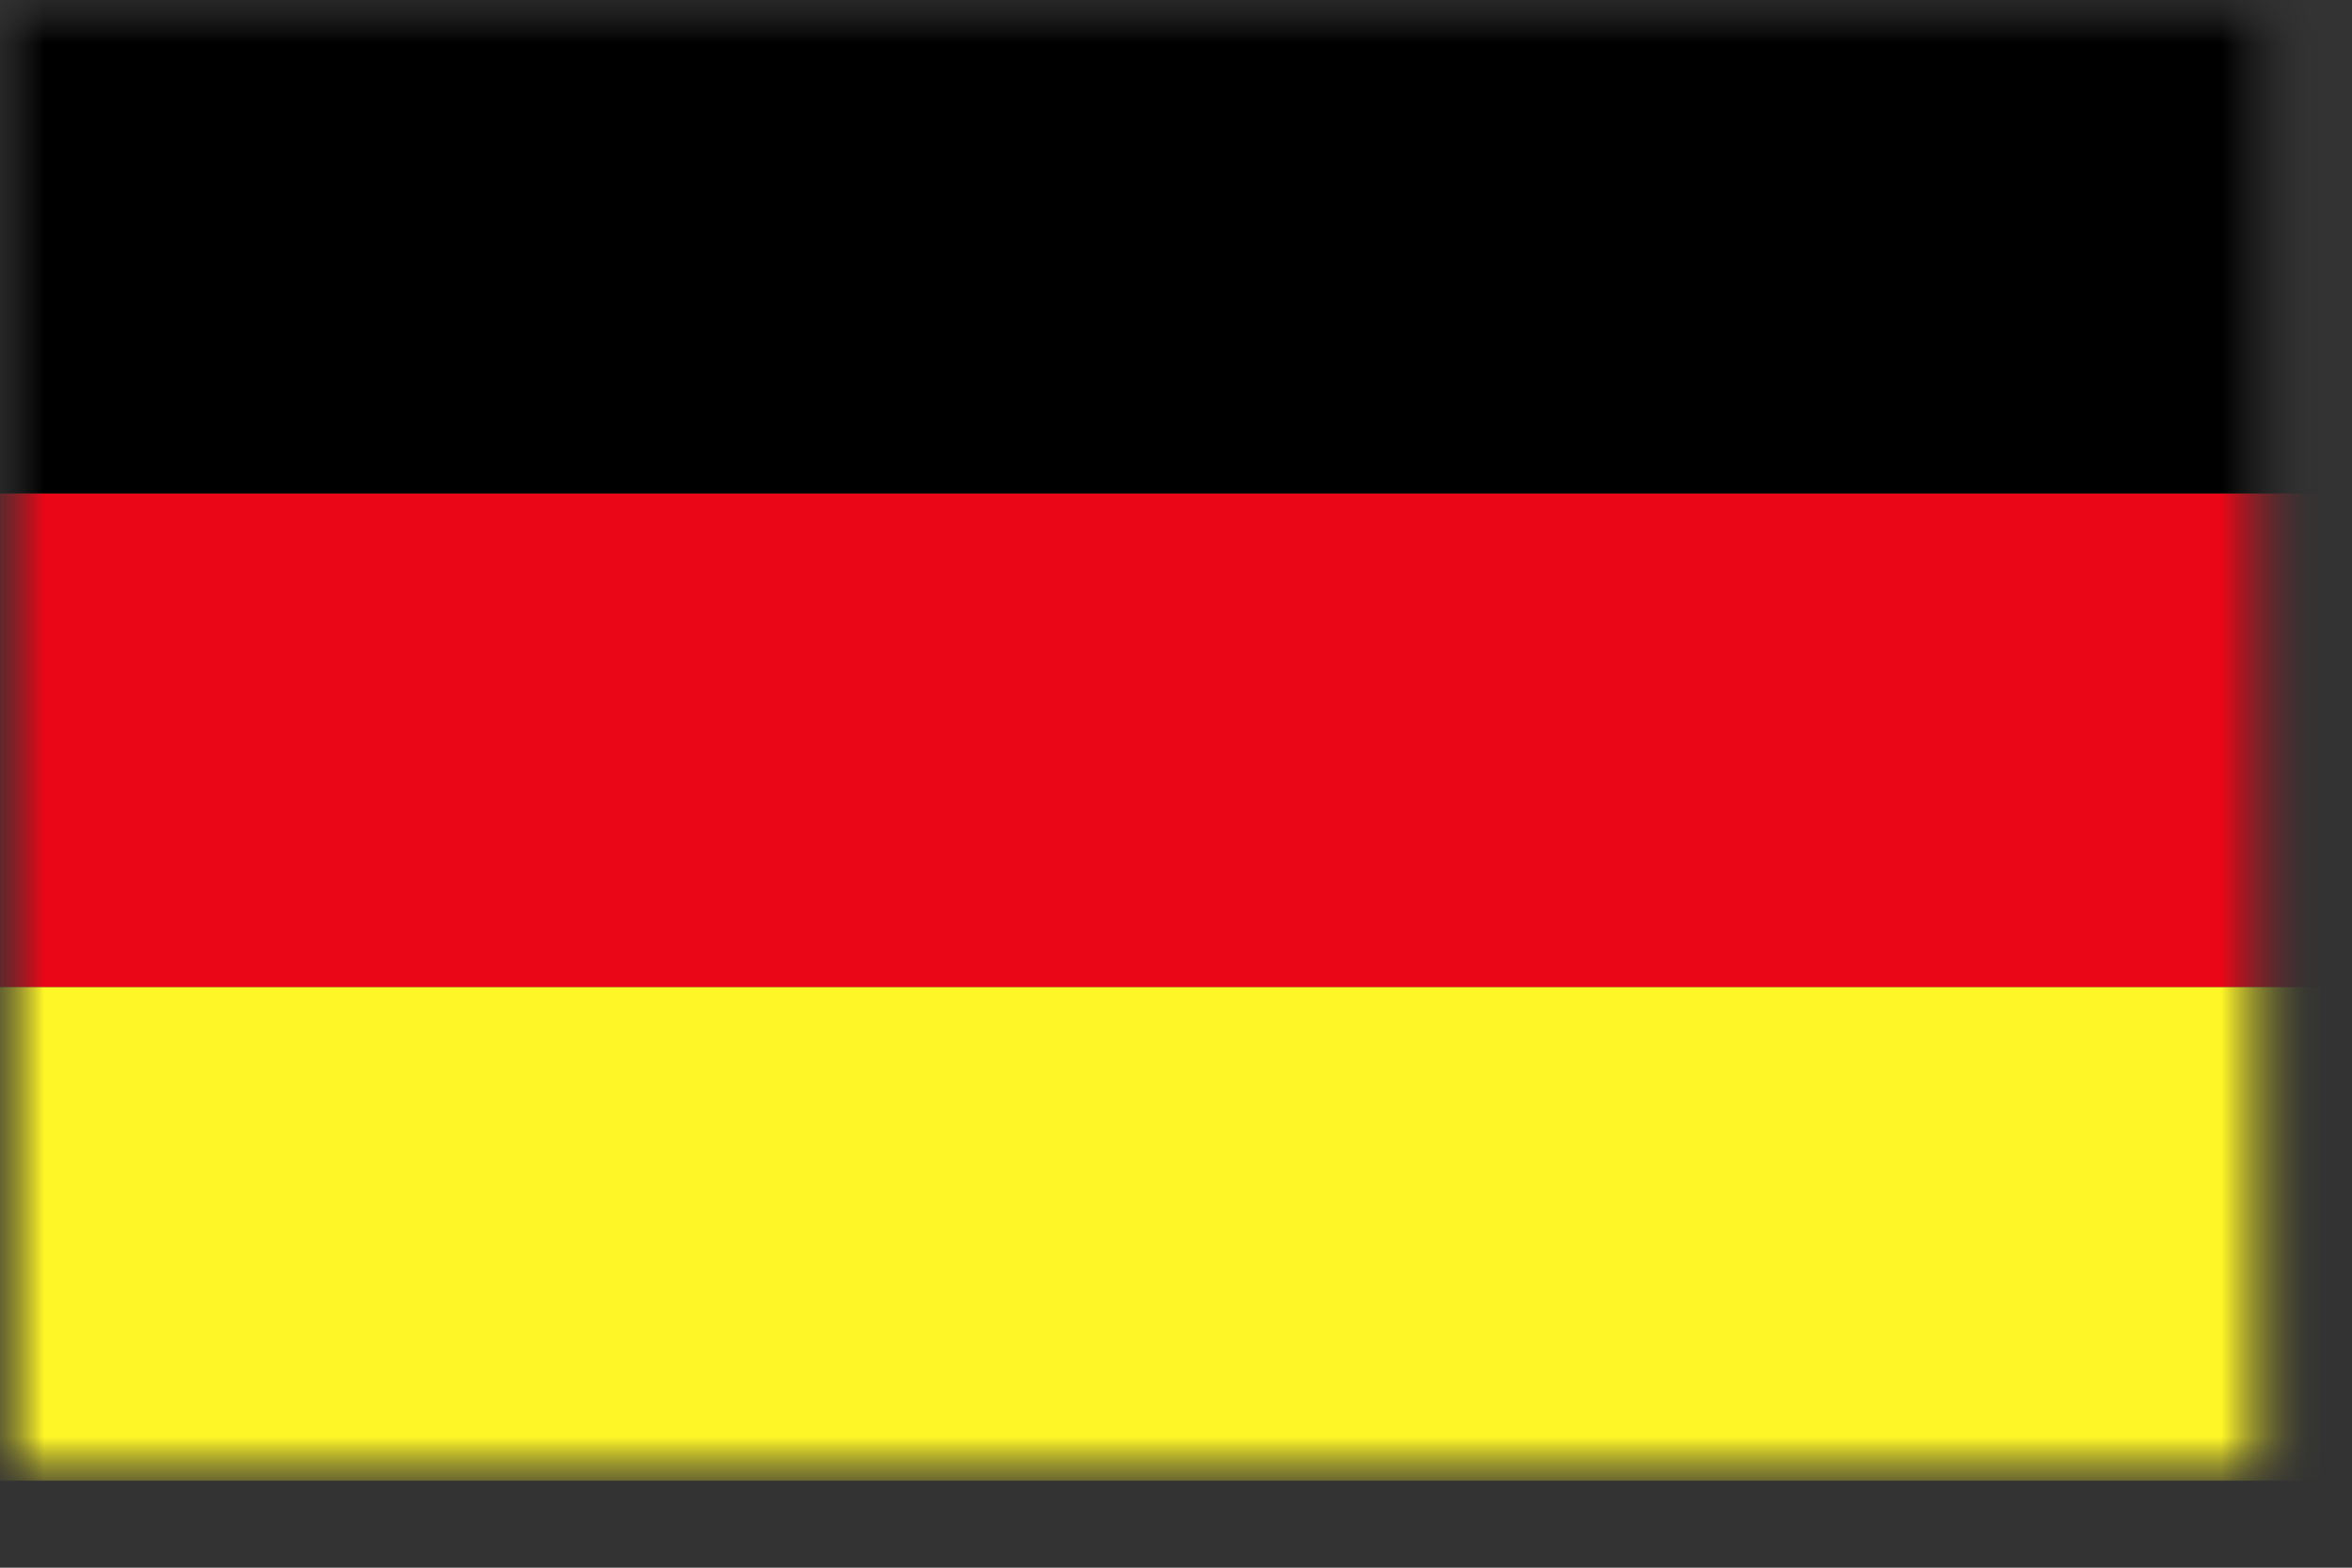 <svg width="27" height="18" viewBox="0 0 27 18" fill="none" xmlns="http://www.w3.org/2000/svg">
<rect x="0" y="0" width="27" height="18" fill="#333333" stroke="none"/>
<mask id="mask0_2002_6150" style="mask-type:alpha" maskUnits="userSpaceOnUse" x="0" y="0" width="27" height="18">
<rect width="26.254" height="17.122" fill="#D9D9D9"/>
</mask>
<g mask="url(#mask0_2002_6150)">
<mask id="mask1_2002_6150" style="mask-type:alpha" maskUnits="userSpaceOnUse" x="0" y="0" width="27" height="17">
<rect width="26.067" height="17" fill="#D9D9D9"/>
</mask>
<g mask="url(#mask1_2002_6150)">
<rect x="-2.837" width="29.467" height="5.667" fill="black"/>
<rect x="-2.837" y="5.667" width="29.467" height="5.667" fill="#EB0617"/>
<rect x="-2.837" y="11.334" width="29.467" height="5.667" fill="#FFF627"/>
</g>
</g>
</svg>
